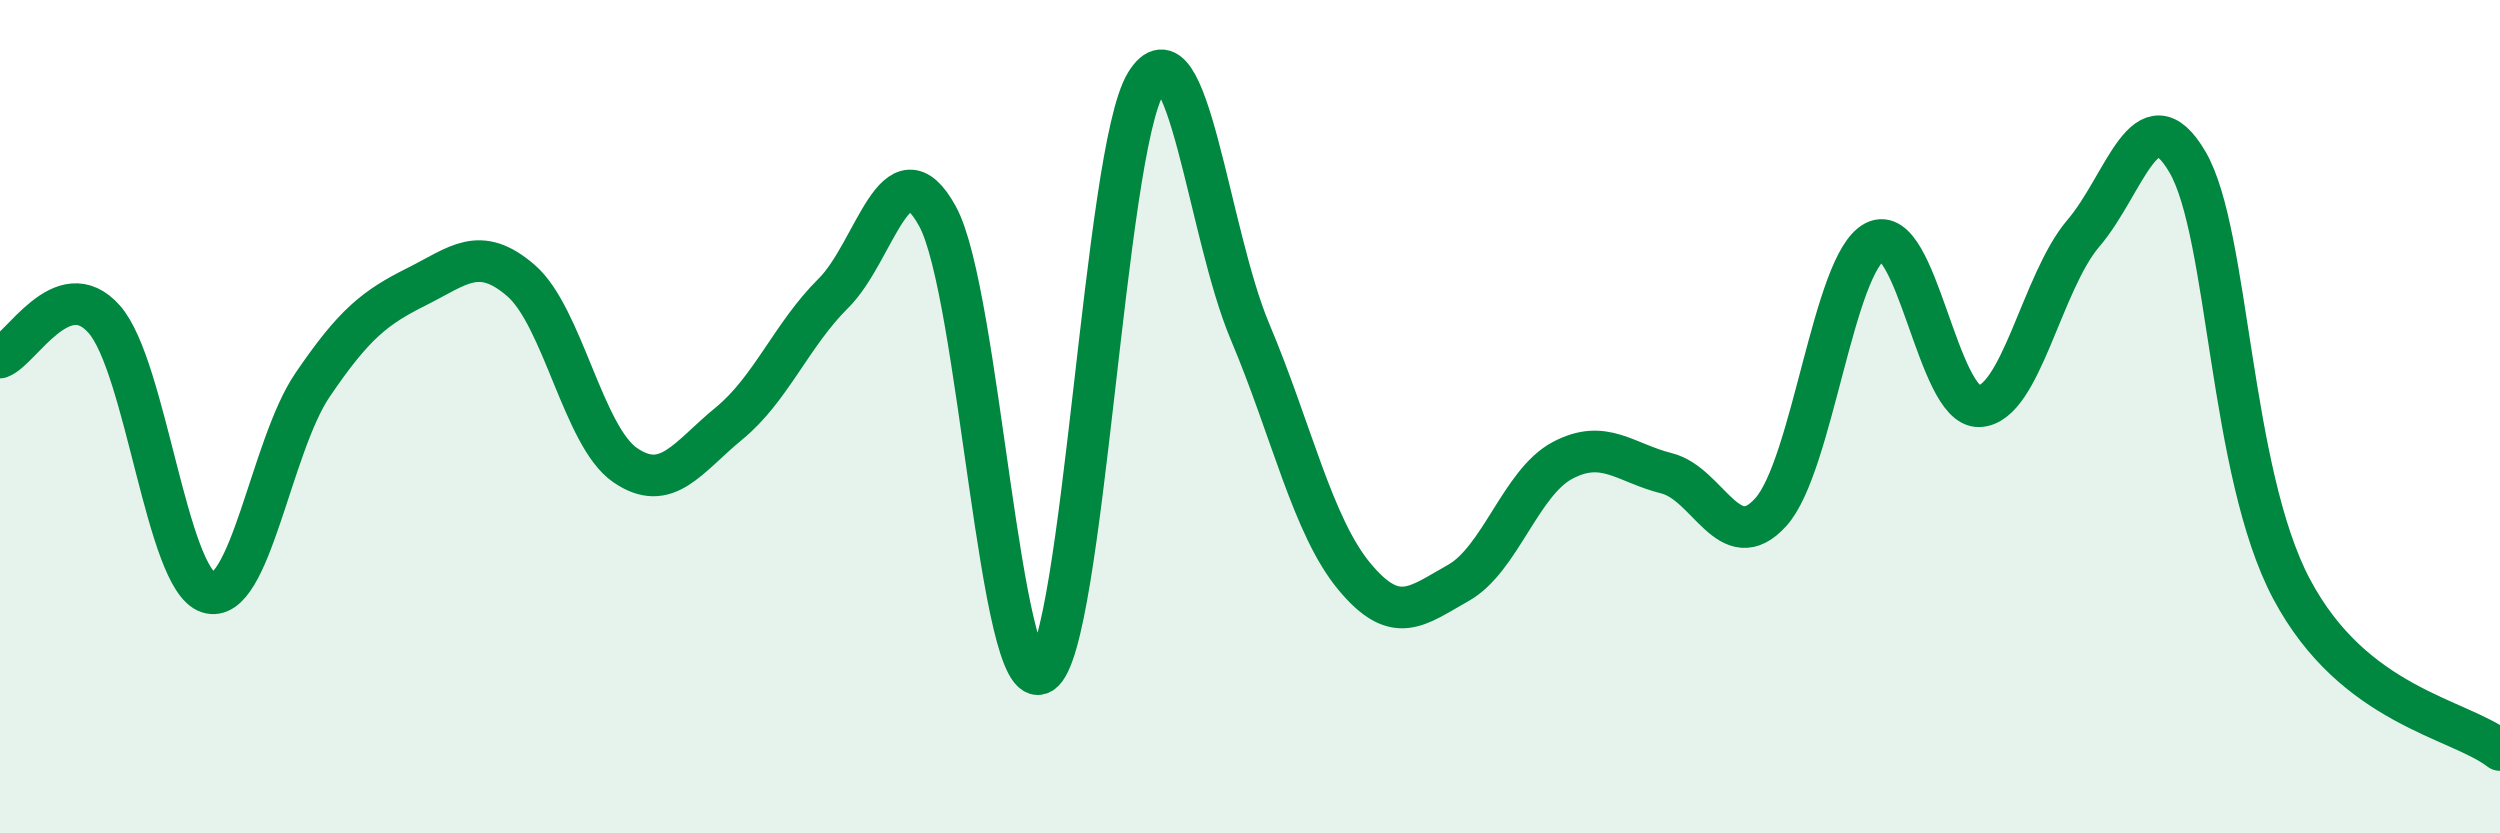 
    <svg width="60" height="20" viewBox="0 0 60 20" xmlns="http://www.w3.org/2000/svg">
      <path
        d="M 0,8.58 C 0.5,8.4 1.5,6.53 2.5,7.66 C 3.5,8.79 4,13.9 5,14.22 C 6,14.54 6.5,10.71 7.5,9.24 C 8.5,7.77 9,7.38 10,6.88 C 11,6.38 11.5,5.87 12.5,6.73 C 13.5,7.59 14,10.47 15,11.16 C 16,11.85 16.5,10.98 17.5,10.16 C 18.5,9.34 19,8.03 20,7.04 C 21,6.05 21.5,3.37 22.5,5.19 C 23.5,7.01 24,16.79 25,16.15 C 26,15.51 26.5,3.64 27.5,2 C 28.5,0.36 29,5.59 30,7.96 C 31,10.33 31.5,12.62 32.5,13.83 C 33.5,15.04 34,14.55 35,13.99 C 36,13.43 36.5,11.58 37.5,11.05 C 38.5,10.52 39,11.11 40,11.36 C 41,11.61 41.5,13.4 42.5,12.29 C 43.5,11.18 44,6.31 45,5.8 C 46,5.29 46.5,9.79 47.5,9.75 C 48.5,9.71 49,6.77 50,5.6 C 51,4.43 51.5,2.18 52.5,3.89 C 53.5,5.6 53.5,11.32 55,14.14 C 56.5,16.96 59,17.23 60,18L60 20L0 20Z"
        fill="#008740"
        opacity="0.1"
        stroke-linecap="round"
        stroke-linejoin="round"
      />
      <path
        d="M 0,8.58 C 0.5,8.4 1.5,6.53 2.5,7.66 C 3.5,8.79 4,13.9 5,14.22 C 6,14.54 6.5,10.71 7.5,9.24 C 8.5,7.77 9,7.38 10,6.88 C 11,6.38 11.5,5.87 12.5,6.73 C 13.5,7.59 14,10.47 15,11.16 C 16,11.85 16.5,10.98 17.5,10.16 C 18.5,9.34 19,8.03 20,7.04 C 21,6.05 21.5,3.37 22.5,5.19 C 23.5,7.01 24,16.79 25,16.15 C 26,15.51 26.5,3.64 27.5,2 C 28.5,0.36 29,5.59 30,7.96 C 31,10.33 31.5,12.62 32.5,13.83 C 33.5,15.04 34,14.55 35,13.99 C 36,13.43 36.5,11.58 37.5,11.05 C 38.5,10.52 39,11.11 40,11.36 C 41,11.61 41.5,13.4 42.5,12.29 C 43.5,11.18 44,6.31 45,5.8 C 46,5.29 46.5,9.79 47.5,9.75 C 48.5,9.71 49,6.77 50,5.6 C 51,4.43 51.5,2.18 52.5,3.89 C 53.5,5.6 53.5,11.32 55,14.14 C 56.5,16.96 59,17.23 60,18"
        stroke="#008740"
        stroke-width="1"
        fill="none"
        stroke-linecap="round"
        stroke-linejoin="round"
      />
    </svg>
  